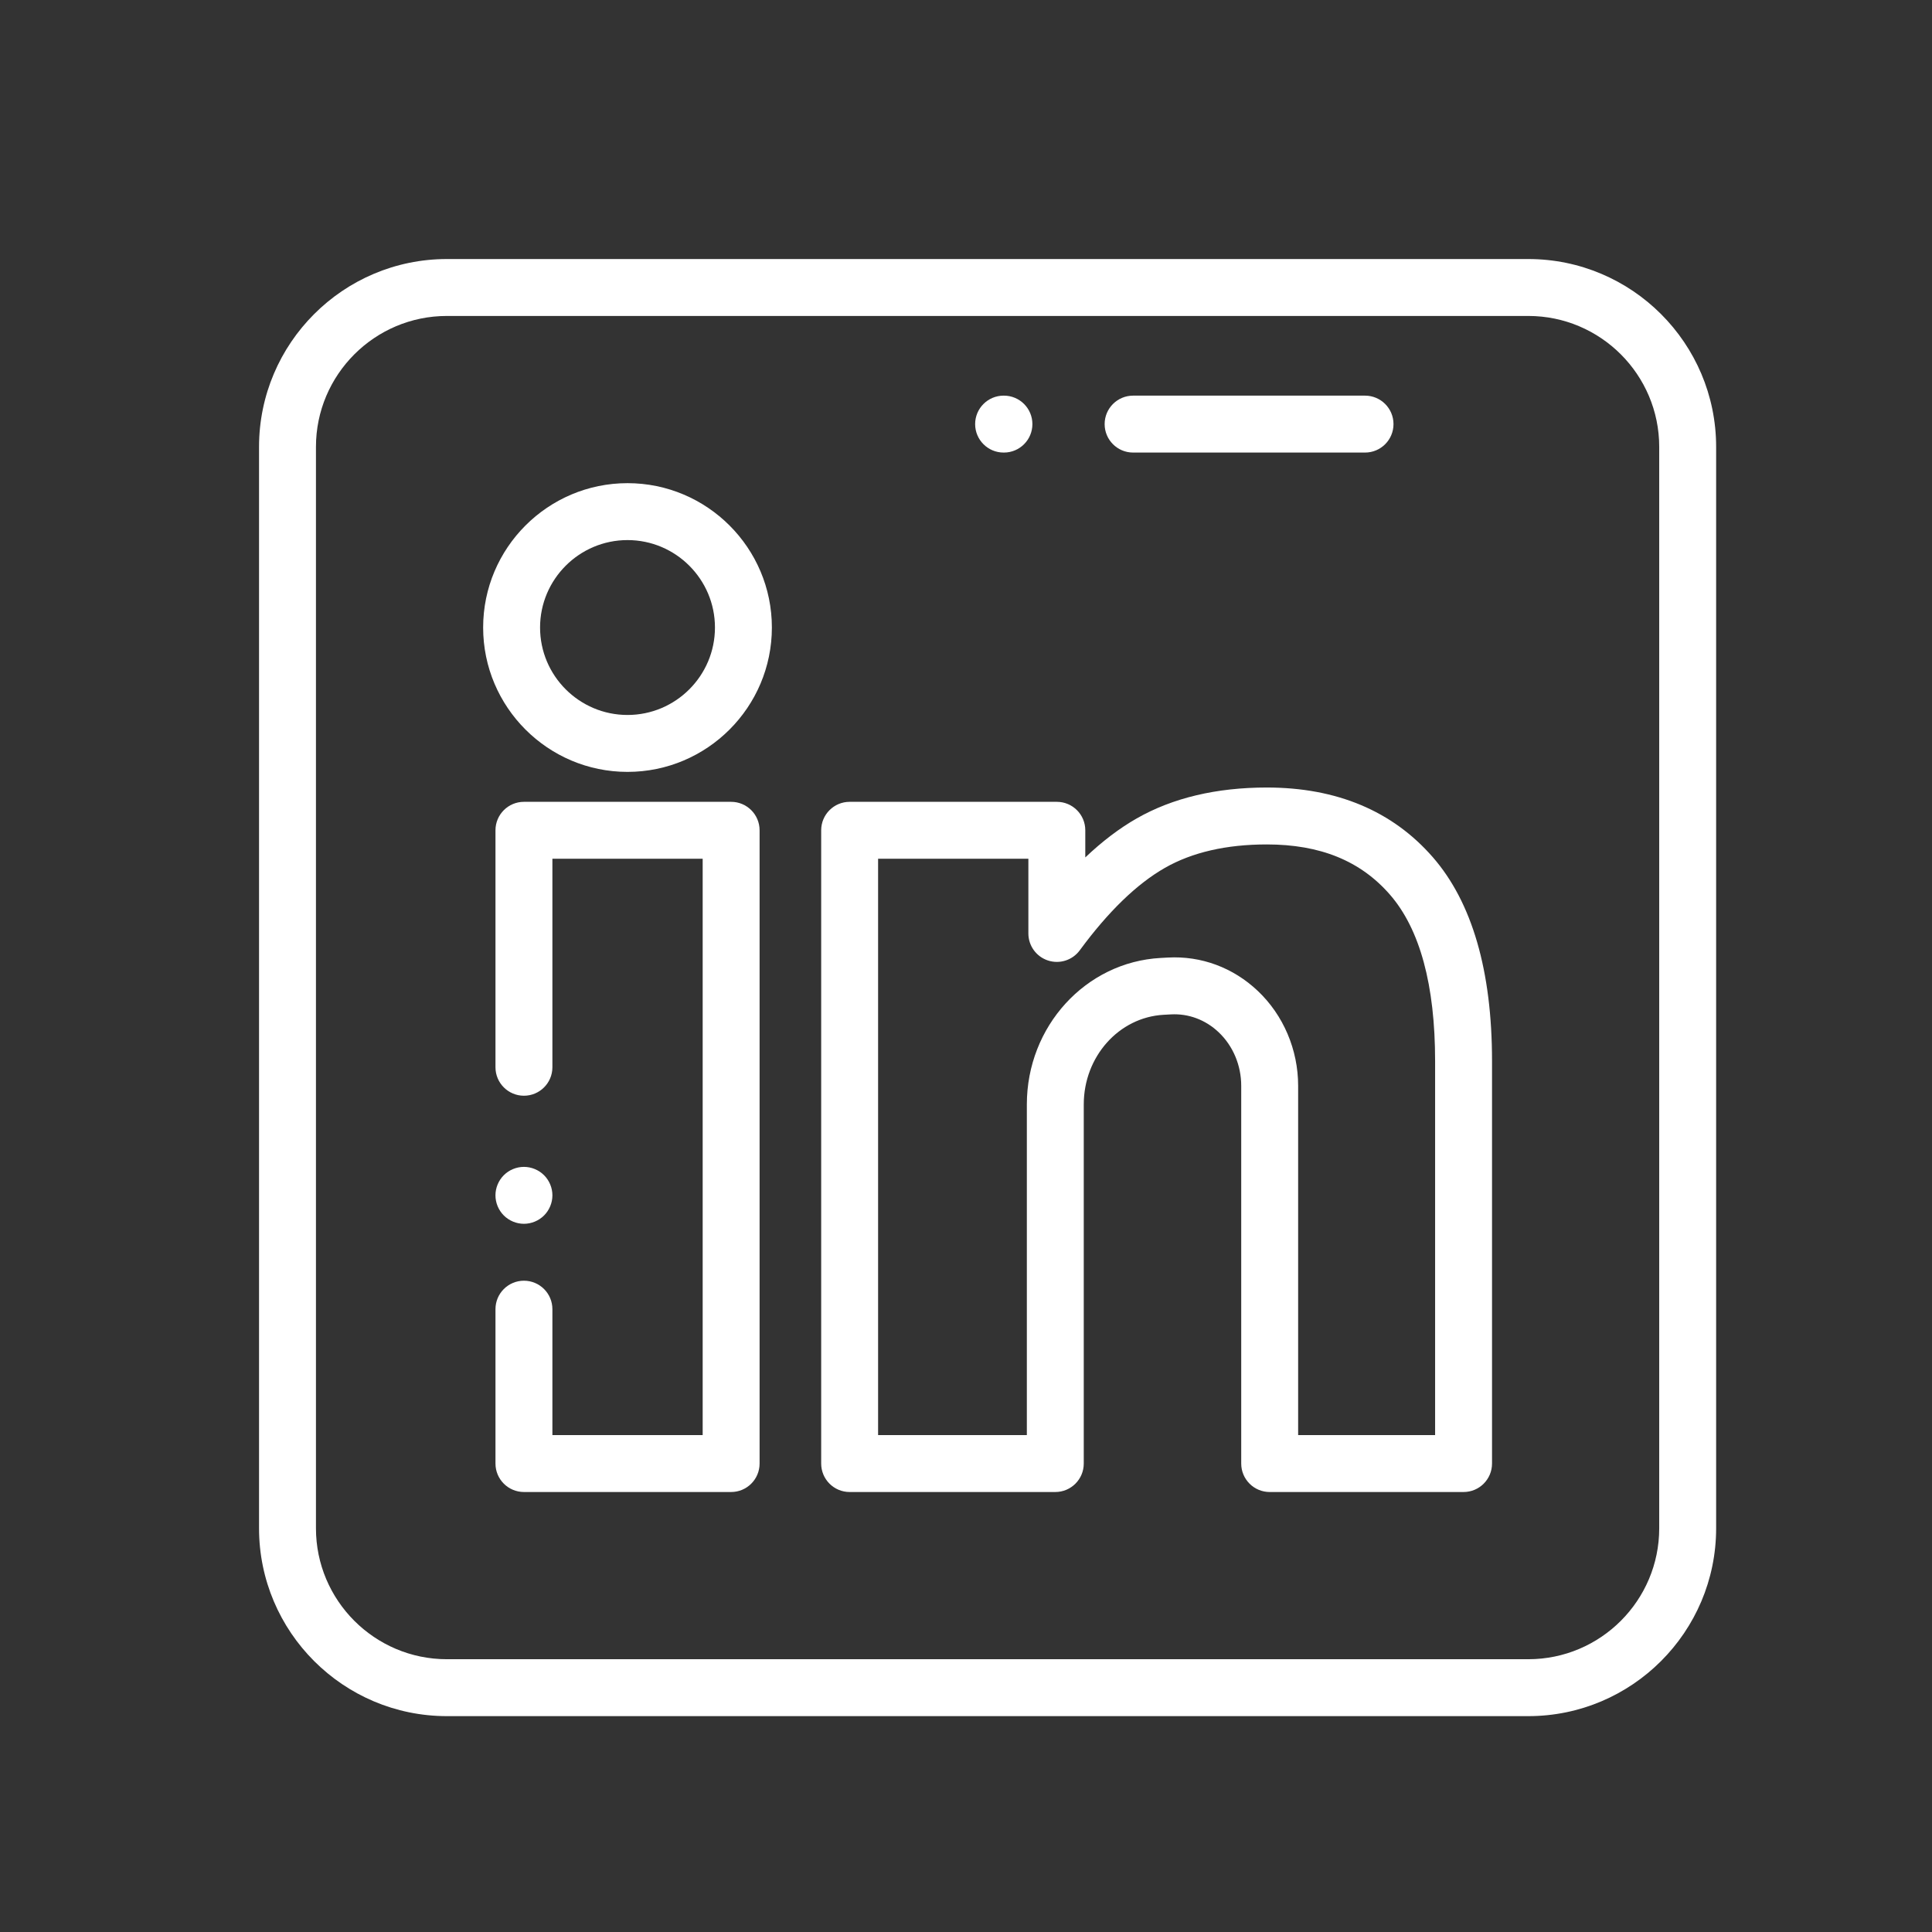 <?xml version="1.0" encoding="UTF-8"?> <svg xmlns="http://www.w3.org/2000/svg" width="358" height="358" viewBox="0 0 358 358" fill="none"><rect x="0" y="0" width="358" height="358" fill="#333333" stroke="none"/> <path d="M283.195 48H82.805C63.613 48 48 63.613 48 82.805V283.195C48 302.387 63.613 318 82.805 318H283.195C302.387 318 318 302.387 318 283.195V82.805C318 63.613 302.387 48 283.195 48ZM307.453 283.195C307.453 296.571 296.571 307.453 283.195 307.453H82.805C69.429 307.453 58.547 296.571 58.547 283.195V82.805C58.547 69.429 69.429 58.547 82.805 58.547H283.195C296.571 58.547 307.453 69.429 307.453 82.805V283.195Z" fill="white"></path> <path d="M265.502 158.841C265.502 158.841 265.502 158.84 265.502 158.841C258.035 150.272 247.683 145.927 234.731 145.927C225.403 145.927 217.298 147.852 210.641 151.648C207.435 153.478 204.249 155.896 201.105 158.882V153.853C201.105 150.94 198.743 148.579 195.831 148.579H157.438C154.526 148.579 152.165 150.94 152.165 153.853V271.197C152.165 274.109 154.526 276.47 157.438 276.47H195.548C198.46 276.47 200.821 274.109 200.821 271.197V204.653C200.821 195.793 207.328 188.496 215.636 188.04L216.98 187.966C220.233 187.791 223.375 188.962 225.818 191.275C228.475 193.79 229.999 197.406 229.999 201.196V271.196C229.999 274.109 232.361 276.47 235.273 276.47H271.2C274.112 276.47 276.473 274.109 276.473 271.195V196.612C276.473 179.907 272.782 167.198 265.502 158.841ZM265.926 265.923H240.546H240.546V201.196C240.546 194.521 237.82 188.114 233.068 183.615C228.5 179.291 222.578 177.093 216.401 177.435L215.057 177.509C201.161 178.271 190.275 190.195 190.275 204.653V265.922H162.711V159.126H190.558V172.967C190.558 175.247 192.022 177.268 194.188 177.978C196.355 178.689 198.73 177.928 200.081 176.091C205.352 168.921 210.664 163.778 215.868 160.809C220.912 157.932 227.258 156.474 234.731 156.474C244.636 156.474 252.1 159.514 257.549 165.769L257.549 165.769C263.108 172.151 265.926 182.528 265.926 196.613V265.923Z" fill="white"></path> <path d="M135.479 148.579H97.085C94.174 148.579 91.812 150.94 91.812 153.853V197.765C91.812 200.677 94.174 203.038 97.085 203.038C99.997 203.038 102.359 200.677 102.359 197.765V159.126H130.205V265.923H102.359V242.589C102.359 239.677 99.997 237.316 97.085 237.316C94.174 237.316 91.812 239.677 91.812 242.589V271.196C91.812 274.109 94.174 276.469 97.085 276.469H135.479C138.391 276.469 140.752 274.109 140.752 271.196V153.853C140.752 150.94 138.391 148.579 135.479 148.579Z" fill="white"></path> <path d="M100.815 217.768C99.829 216.787 98.474 216.223 97.082 216.223C95.695 216.223 94.334 216.787 93.354 217.768C92.372 218.749 91.808 220.109 91.808 221.496C91.808 222.883 92.373 224.244 93.354 225.224C94.334 226.205 95.695 226.77 97.082 226.77C98.474 226.77 99.829 226.205 100.815 225.224C101.797 224.244 102.361 222.883 102.361 221.496C102.361 220.109 101.796 218.749 100.815 217.768Z" fill="white"></path> <path d="M116.278 89.53C101.528 89.53 89.527 101.53 89.527 116.28C89.527 131.031 101.528 143.031 116.278 143.031C131.028 143.031 143.029 131.031 143.029 116.28C143.029 101.53 131.029 89.53 116.278 89.53ZM116.278 132.484C107.343 132.484 100.074 125.215 100.074 116.28C100.074 107.346 107.344 100.077 116.278 100.077C125.213 100.077 132.482 107.346 132.482 116.28C132.482 125.215 125.213 132.484 116.278 132.484Z" fill="white"></path> <path d="M252.942 73.312H209.963C207.051 73.312 204.69 75.673 204.69 78.586C204.69 81.499 207.051 83.859 209.963 83.859H252.942C255.854 83.859 258.215 81.499 258.215 78.586C258.215 75.673 255.854 73.312 252.942 73.312Z" fill="white"></path> <path d="M186.03 73.312H185.967C183.055 73.312 180.694 75.673 180.694 78.586C180.694 81.499 183.055 83.859 185.967 83.859H186.03C188.942 83.859 191.303 81.499 191.303 78.586C191.303 75.673 188.942 73.312 186.03 73.312Z" fill="white"></path> </svg> 
